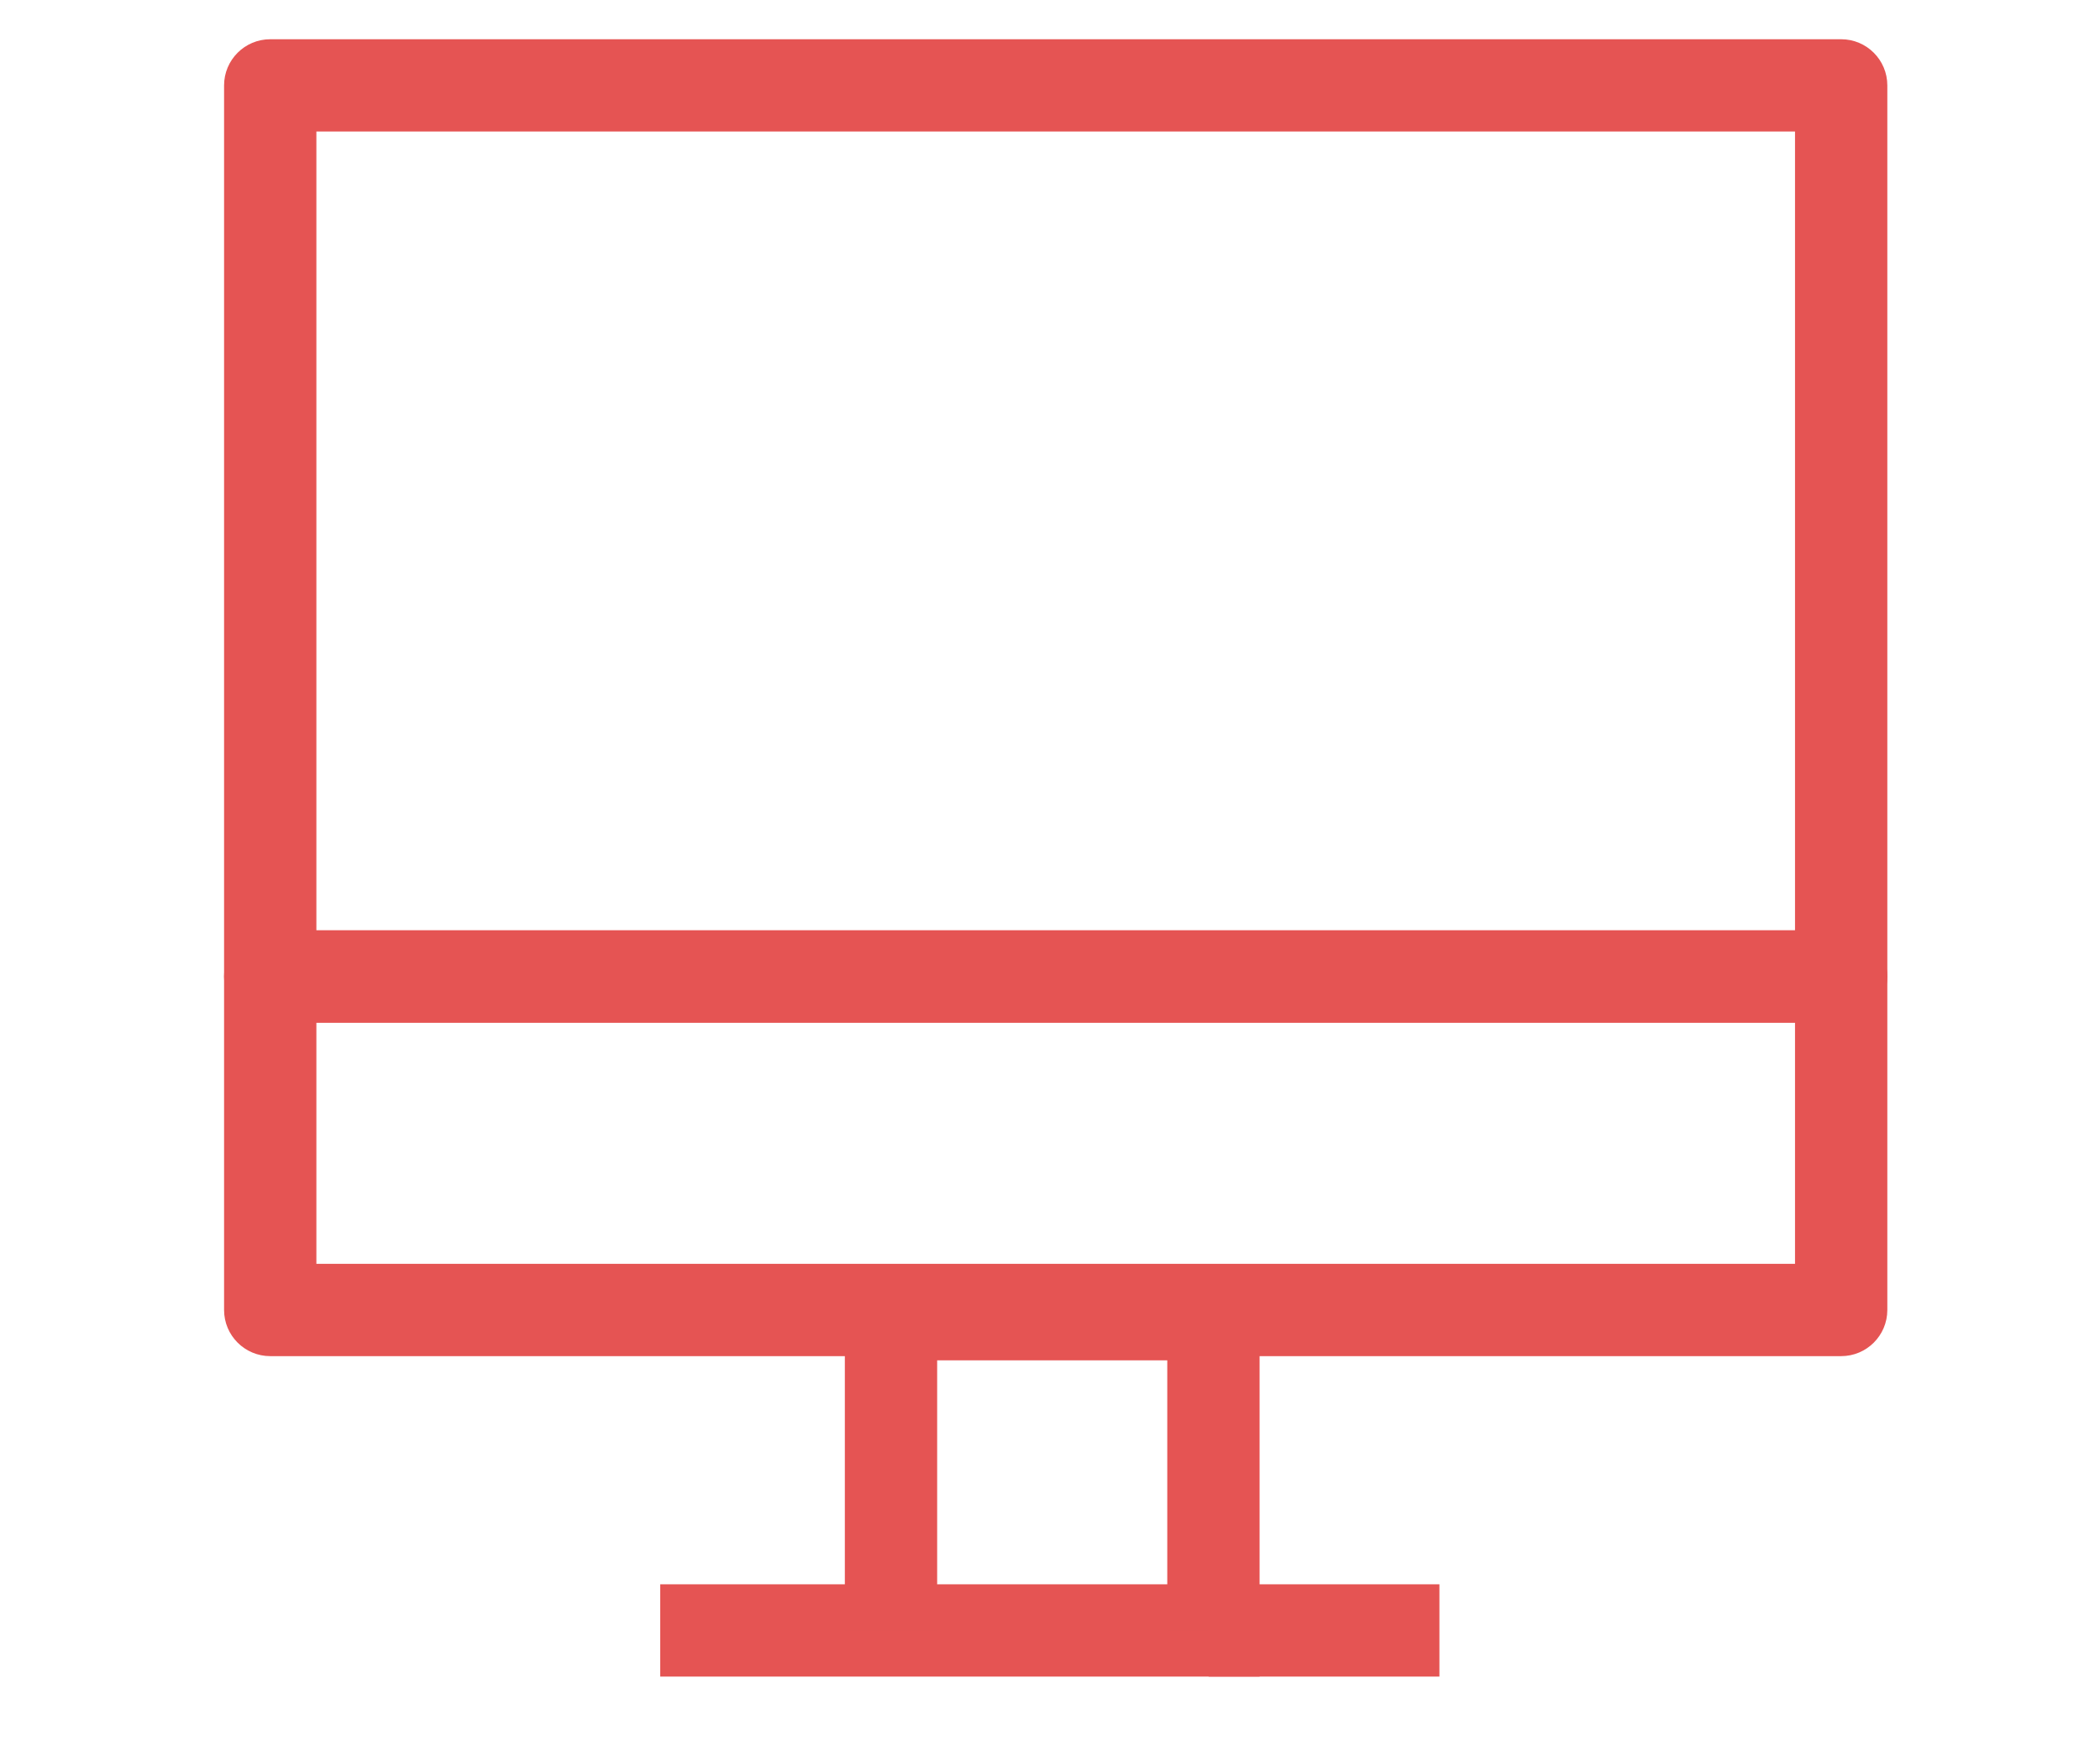 <?xml version="1.0" encoding="utf-8"?>
<!-- Generator: Adobe Illustrator 16.0.0, SVG Export Plug-In . SVG Version: 6.00 Build 0)  -->
<!DOCTYPE svg PUBLIC "-//W3C//DTD SVG 1.1//EN" "http://www.w3.org/Graphics/SVG/1.1/DTD/svg11.dtd">
<svg version="1.1" id="Layer_1" xmlns="http://www.w3.org/2000/svg" xmlns:xlink="http://www.w3.org/1999/xlink" x="0px" y="0px"
	 width="91px" height="75.667px" viewBox="0 0 91 75.667" enable-background="new 0 0 91 75.667" xml:space="preserve">
<g>
	<g>
		<path fill="#E55453" d="M79.784,44.324H11.71c-1.104,0-2-0.896-2-2V3.701c0-1.104,0.896-2,2-2h68.074c1.104,0,2,0.896,2,2v38.623
			C81.784,43.428,80.889,44.324,79.784,44.324z M13.71,40.324h64.074V5.701H13.71V40.324z"/>
	</g>
	<g>
		<path fill="#E55453" d="M79.784,58.778H11.71c-1.104,0-2-0.896-2-2V42.324c0-1.104,0.896-2,2-2h68.074c1.104,0,2,0.896,2,2v14.454
			C81.784,57.882,80.889,58.778,79.784,58.778z M13.71,54.778h64.074V44.324H13.71V54.778z"/>
	</g>
	<g>
		<rect x="28.61" y="68.667" fill="#E55453" width="33.765" height="4"/>
	</g>
	<g>
		<polygon fill="#E55453" points="54.582,72.667 52.375,72.667 52.375,70.667 50.582,70.667 50.582,58.96 40.61,58.96 40.61,70.667 
			36.61,70.667 36.61,54.96 54.582,54.96 		"/>
	</g>
</g>
</svg>
